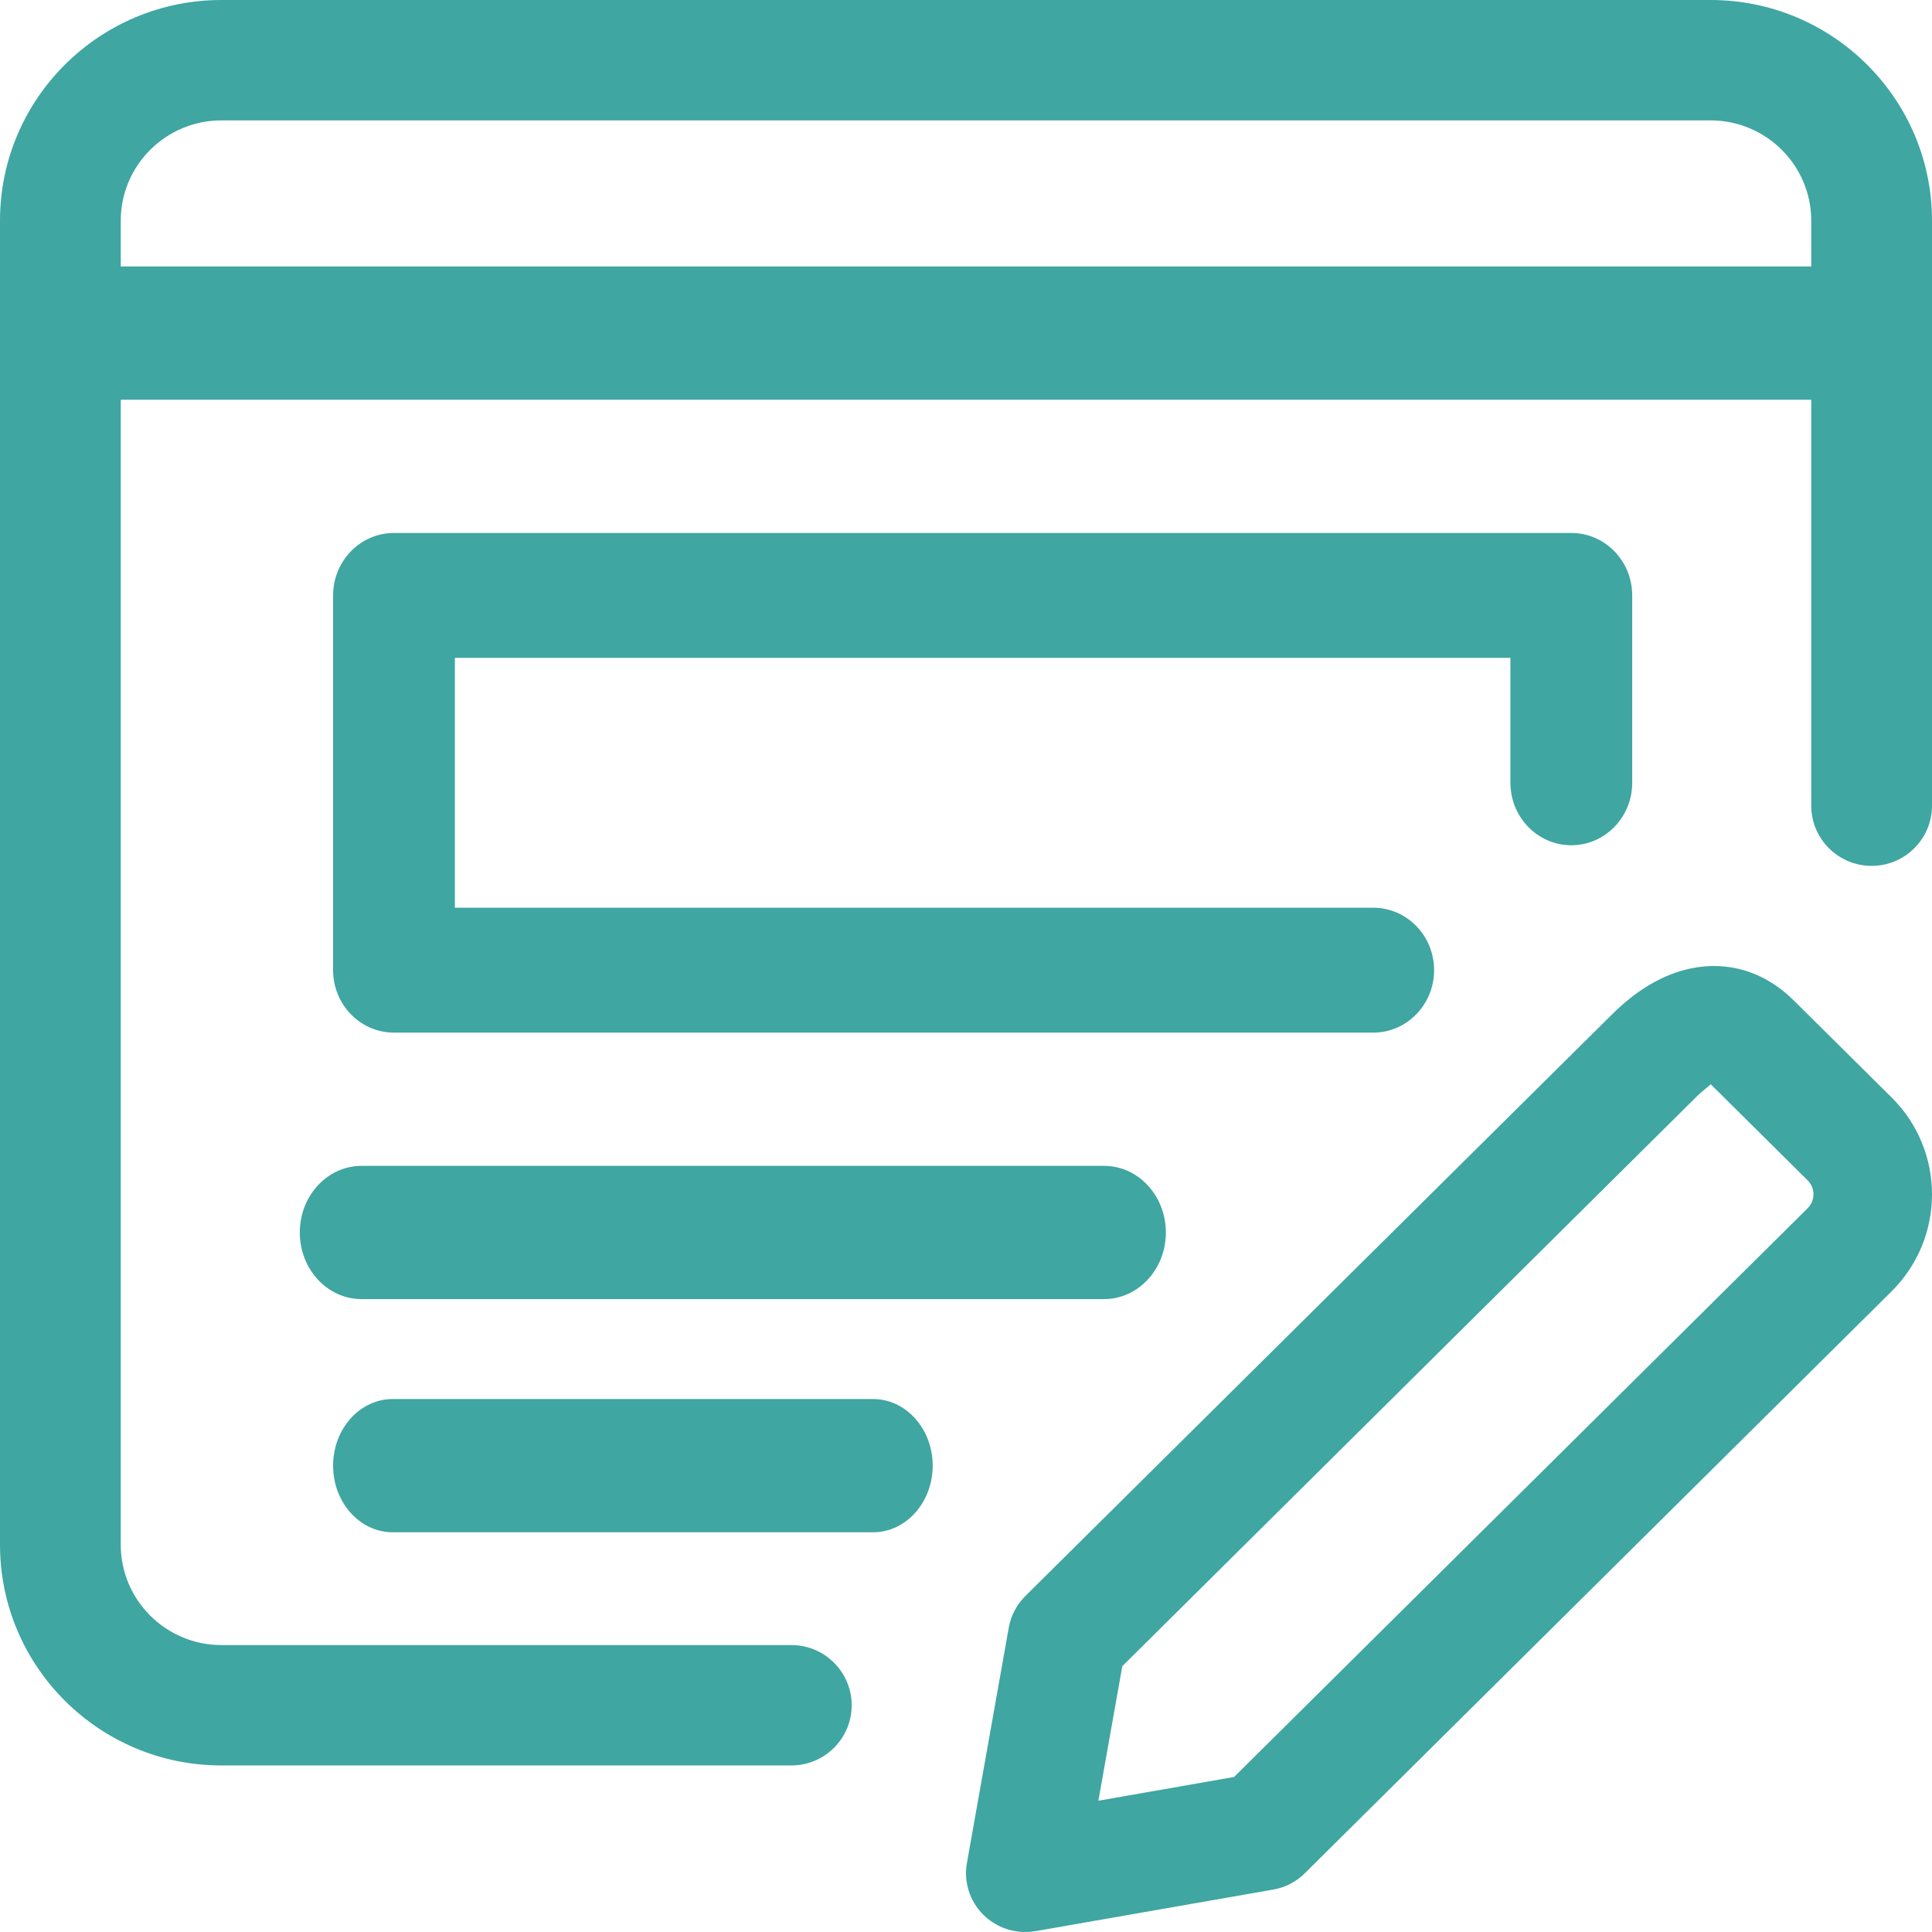 <?xml version="1.0" encoding="UTF-8"?>
<svg width="58px" height="58px" viewBox="0 0 58 58" version="1.1" xmlns="http://www.w3.org/2000/svg" xmlns:xlink="http://www.w3.org/1999/xlink">
    <title>edit</title>
    <g id="Symbols" stroke="none" stroke-width="1" fill="none" fill-rule="evenodd">
        <g id="Service/Icon/Default-Copy-4" transform="translate(-20, -17)" fill="#3FA6A2" fill-rule="nonzero">
            <g id="Icon" transform="translate(-12, -5)">
                <g id="edit" transform="translate(32, 22)">
                    <path d="M41.224,31 L11.828,31 C10.819,31 10,30.16 10,29.125 L10,17.875 C10,16.84 10.819,16 11.828,16 L47.172,16 C48.181,16 49,16.84 49,17.875 L49,23.5 C49,24.535 48.181,25.375 47.172,25.375 C46.163,25.375 45.344,24.535 45.344,23.5 L45.344,19.75 L13.656,19.75 L13.656,27.25 L41.224,27.25 C42.233,27.25 43.053,28.09 43.053,29.125 C43.053,30.16 42.233,31 41.224,31 L41.224,31 Z" id="Path"></path>
                    <path d="M33.146,39 L10.854,39 C9.83,39 9,38.104 9,37 C9,35.896 9.83,35 10.854,35 L33.146,35 C34.17,35 35,35.896 35,37 C35,38.104 34.17,39 33.146,39 Z" id="Path"></path>
                    <path d="M26.21,46 L11.79,46 C10.802,46 10,45.104 10,44 C10,42.896 10.802,42 11.79,42 L26.21,42 C27.198,42 28,42.896 28,44 C28,45.104 27.198,46 26.21,46 Z" id="Path"></path>
                    <path d="M30.779,58 C30.311,58 29.856,57.816 29.521,57.482 C29.111,57.075 28.926,56.497 29.028,55.927 L30.285,48.857 C30.349,48.502 30.523,48.172 30.779,47.916 L48.398,30.449 C49.148,29.705 49.943,29.242 50.761,29.073 C51.893,28.837 52.99,29.178 53.851,30.035 L56.786,32.945 C58.405,34.55 58.405,37.161 56.786,38.768 L39.17,56.238 C38.911,56.494 38.579,56.666 38.22,56.727 L31.09,57.974 C30.985,57.991 30.883,58 30.779,58 L30.779,58 Z M33.693,50.019 L32.974,54.059 L37.048,53.346 L54.269,36.27 C54.499,36.039 54.499,35.667 54.269,35.437 L51.355,32.548 C51.331,32.592 51.153,32.705 50.913,32.941 L33.693,50.019 Z" id="Shape"></path>
                    <path d="M23.756,53 L6.646,53 C2.98,53 0,50.03 0,46.375 L0,6.625 C0,2.97 2.98,0 6.646,0 L51.354,0 C55.02,0 58,2.97 58,6.625 L58,24.187 C58,25.185 57.188,25.994 56.188,25.994 C55.187,25.994 54.375,25.185 54.375,24.187 L54.375,6.625 C54.375,4.965 53.019,3.614 51.354,3.614 L6.646,3.614 C4.981,3.614 3.625,4.965 3.625,6.625 L3.625,46.375 C3.625,48.035 4.981,49.386 6.646,49.386 L23.756,49.386 C24.756,49.386 25.568,50.196 25.568,51.193 C25.568,52.191 24.756,53 23.756,53 Z" id="Path"></path>
                    <path d="M56.188,12 L1.812,12 C0.812,12 0,11.104 0,10 C0,8.896 0.812,8 1.812,8 L56.188,8 C57.188,8 58,8.896 58,10 C58,11.104 57.188,12 56.188,12 Z" id="Path"></path>
                </g>
            </g>
        </g>
    </g>
</svg>